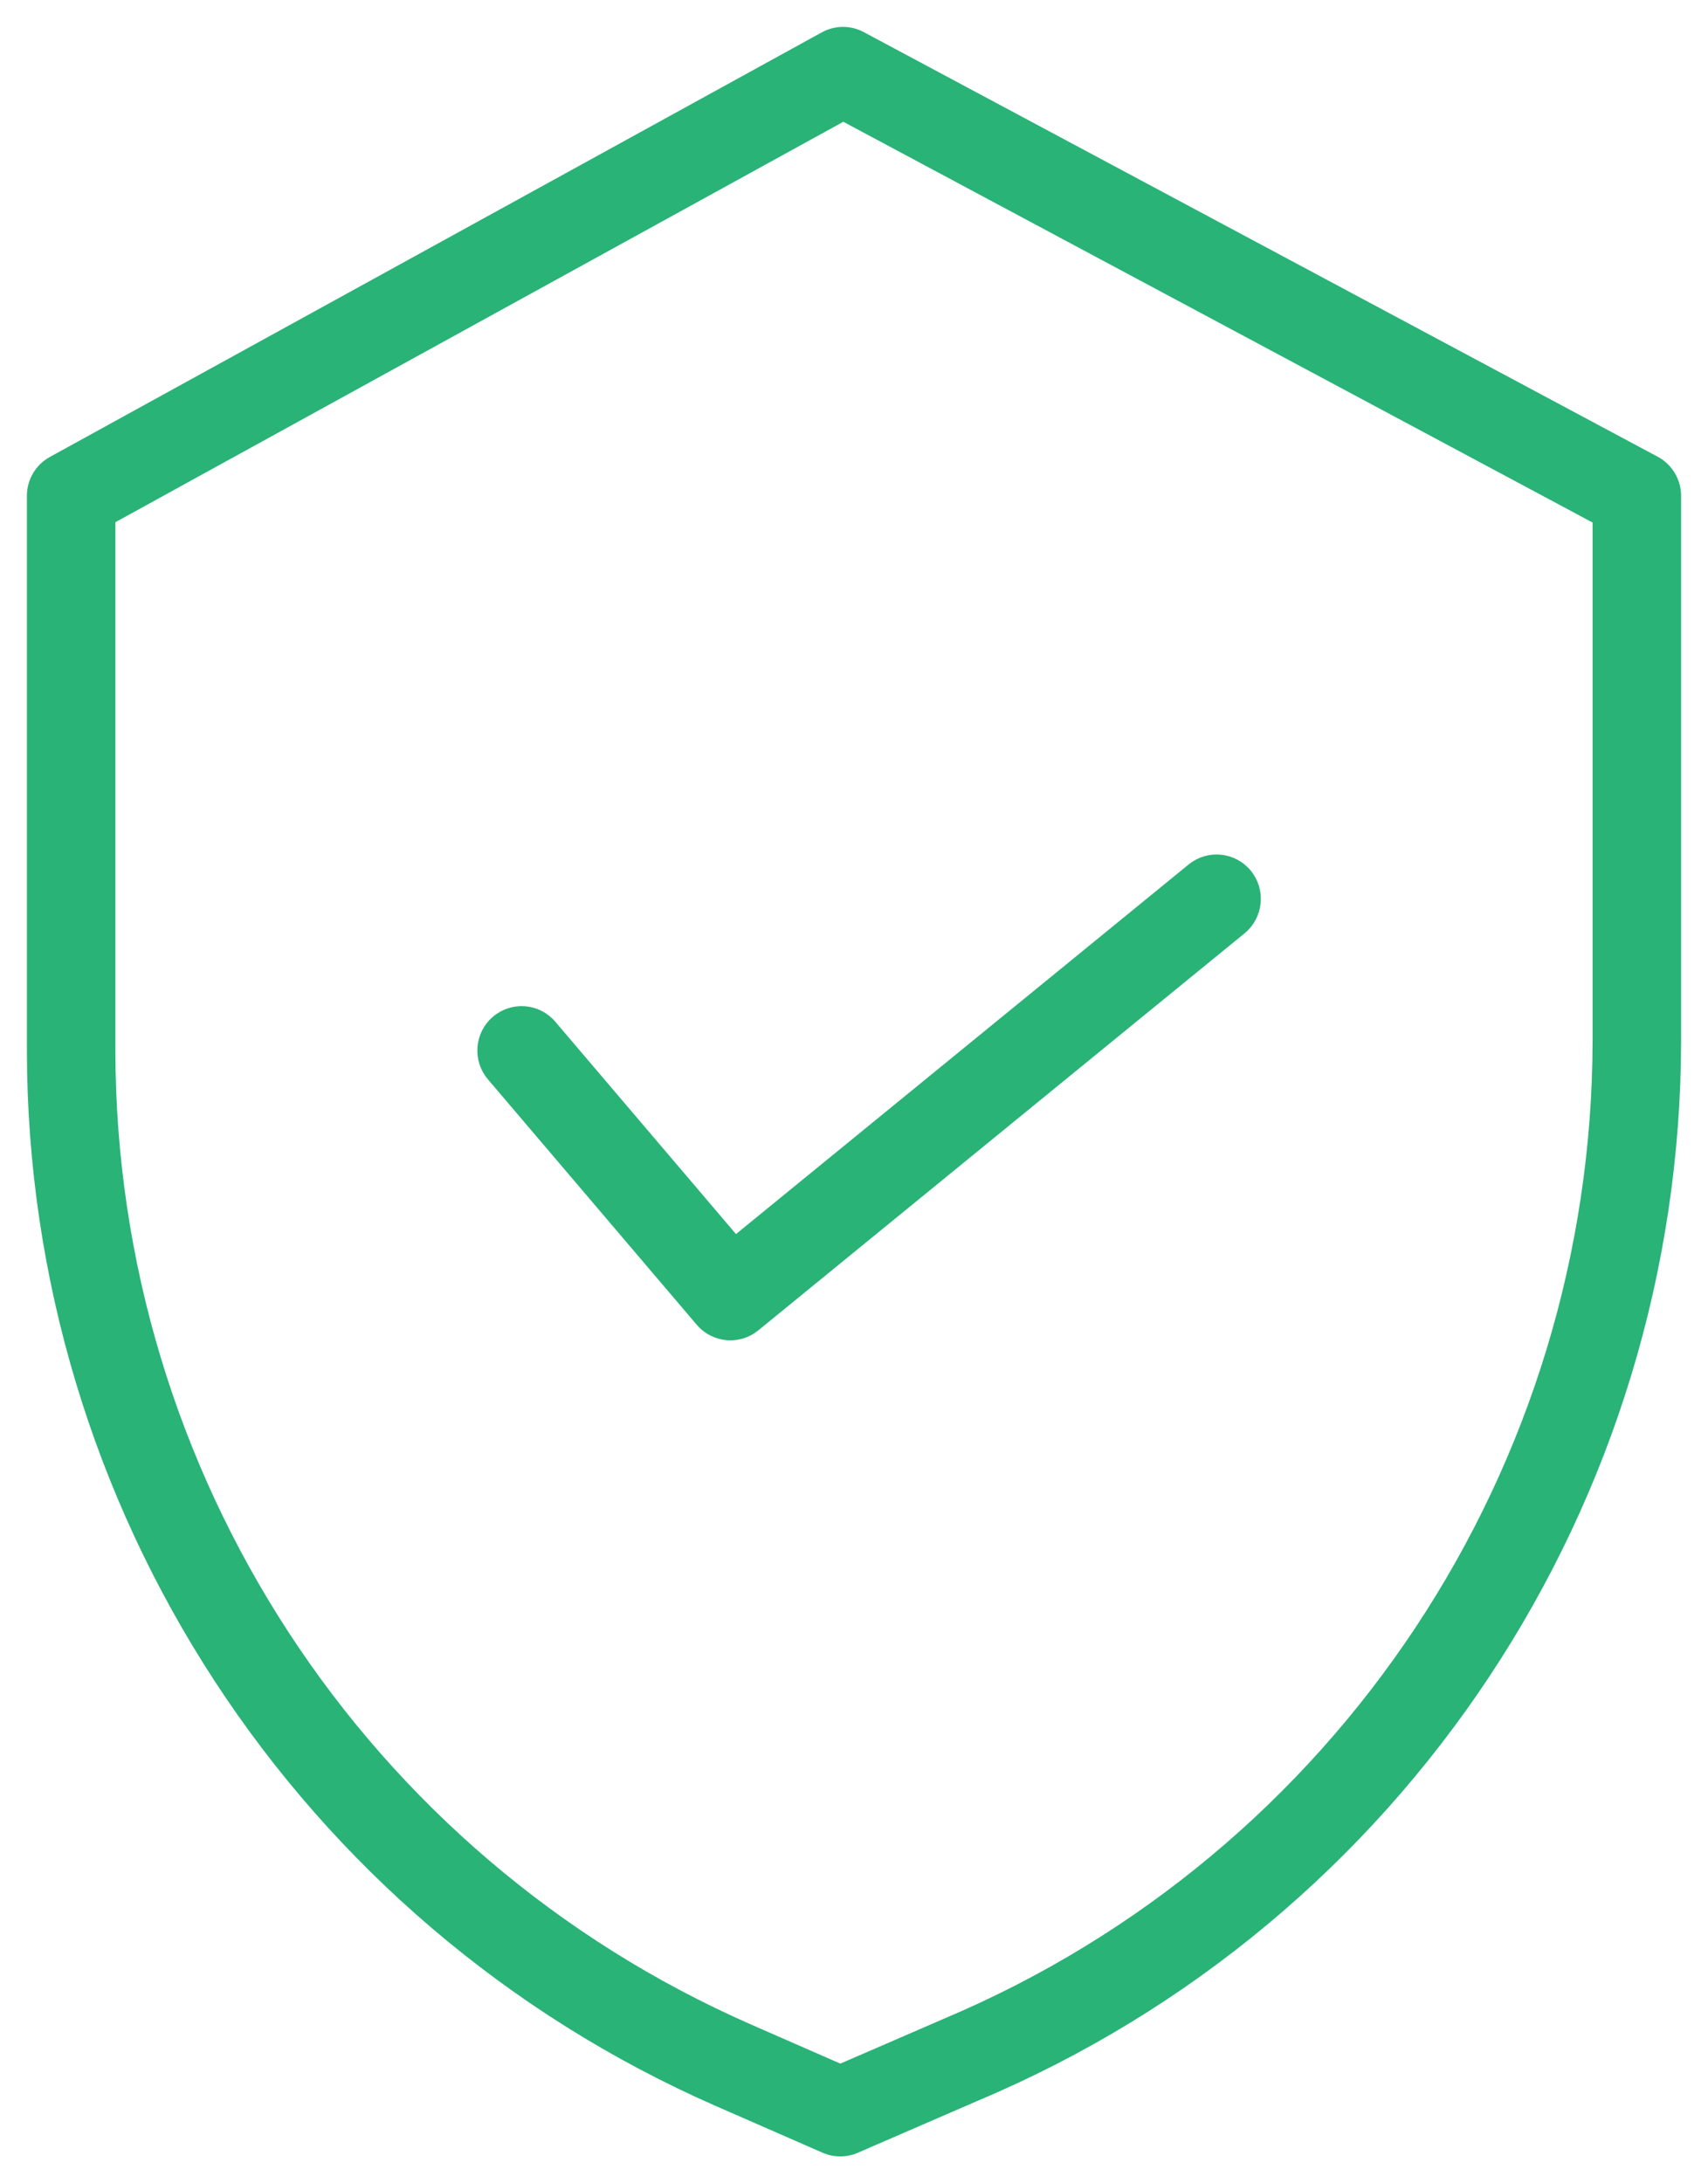 <svg width="54" height="69" viewBox="0 0 54 69" fill="none" xmlns="http://www.w3.org/2000/svg">
<path d="M52.338 14.566L27.24 1.148C26.868 0.948 26.422 0.951 26.052 1.155L1.648 14.573C1.248 14.793 1 15.214 1 15.672V33.2C1.015 47.608 9.523 60.642 22.68 66.415L26.067 67.896C26.384 68.034 26.744 68.035 27.062 67.897L30.878 66.243C44.28 60.596 52.999 47.436 53 32.852V15.672C53 15.209 52.745 14.783 52.338 14.566V14.566ZM50.501 32.852C50.498 46.43 42.379 58.682 29.9 63.937L29.892 63.941L26.568 65.381L23.68 64.117C11.432 58.744 3.512 46.611 3.498 33.2V16.415L26.661 3.678L50.501 16.424V32.852Z" fill="#29B377" stroke="#29B377" stroke-width="0.3"/>
<path d="M17.442 32.387C16.994 31.86 16.205 31.798 15.68 32.248C15.155 32.697 15.093 33.489 15.541 34.015L22.142 41.77C22.582 42.287 23.354 42.358 23.88 41.928L39.252 29.381C39.788 28.944 39.868 28.154 39.433 27.617C38.998 27.081 38.21 26.999 37.675 27.436L23.25 39.21L17.442 32.387Z" fill="#29B377" stroke="#29B377" stroke-width="0.3"/>
</svg>
